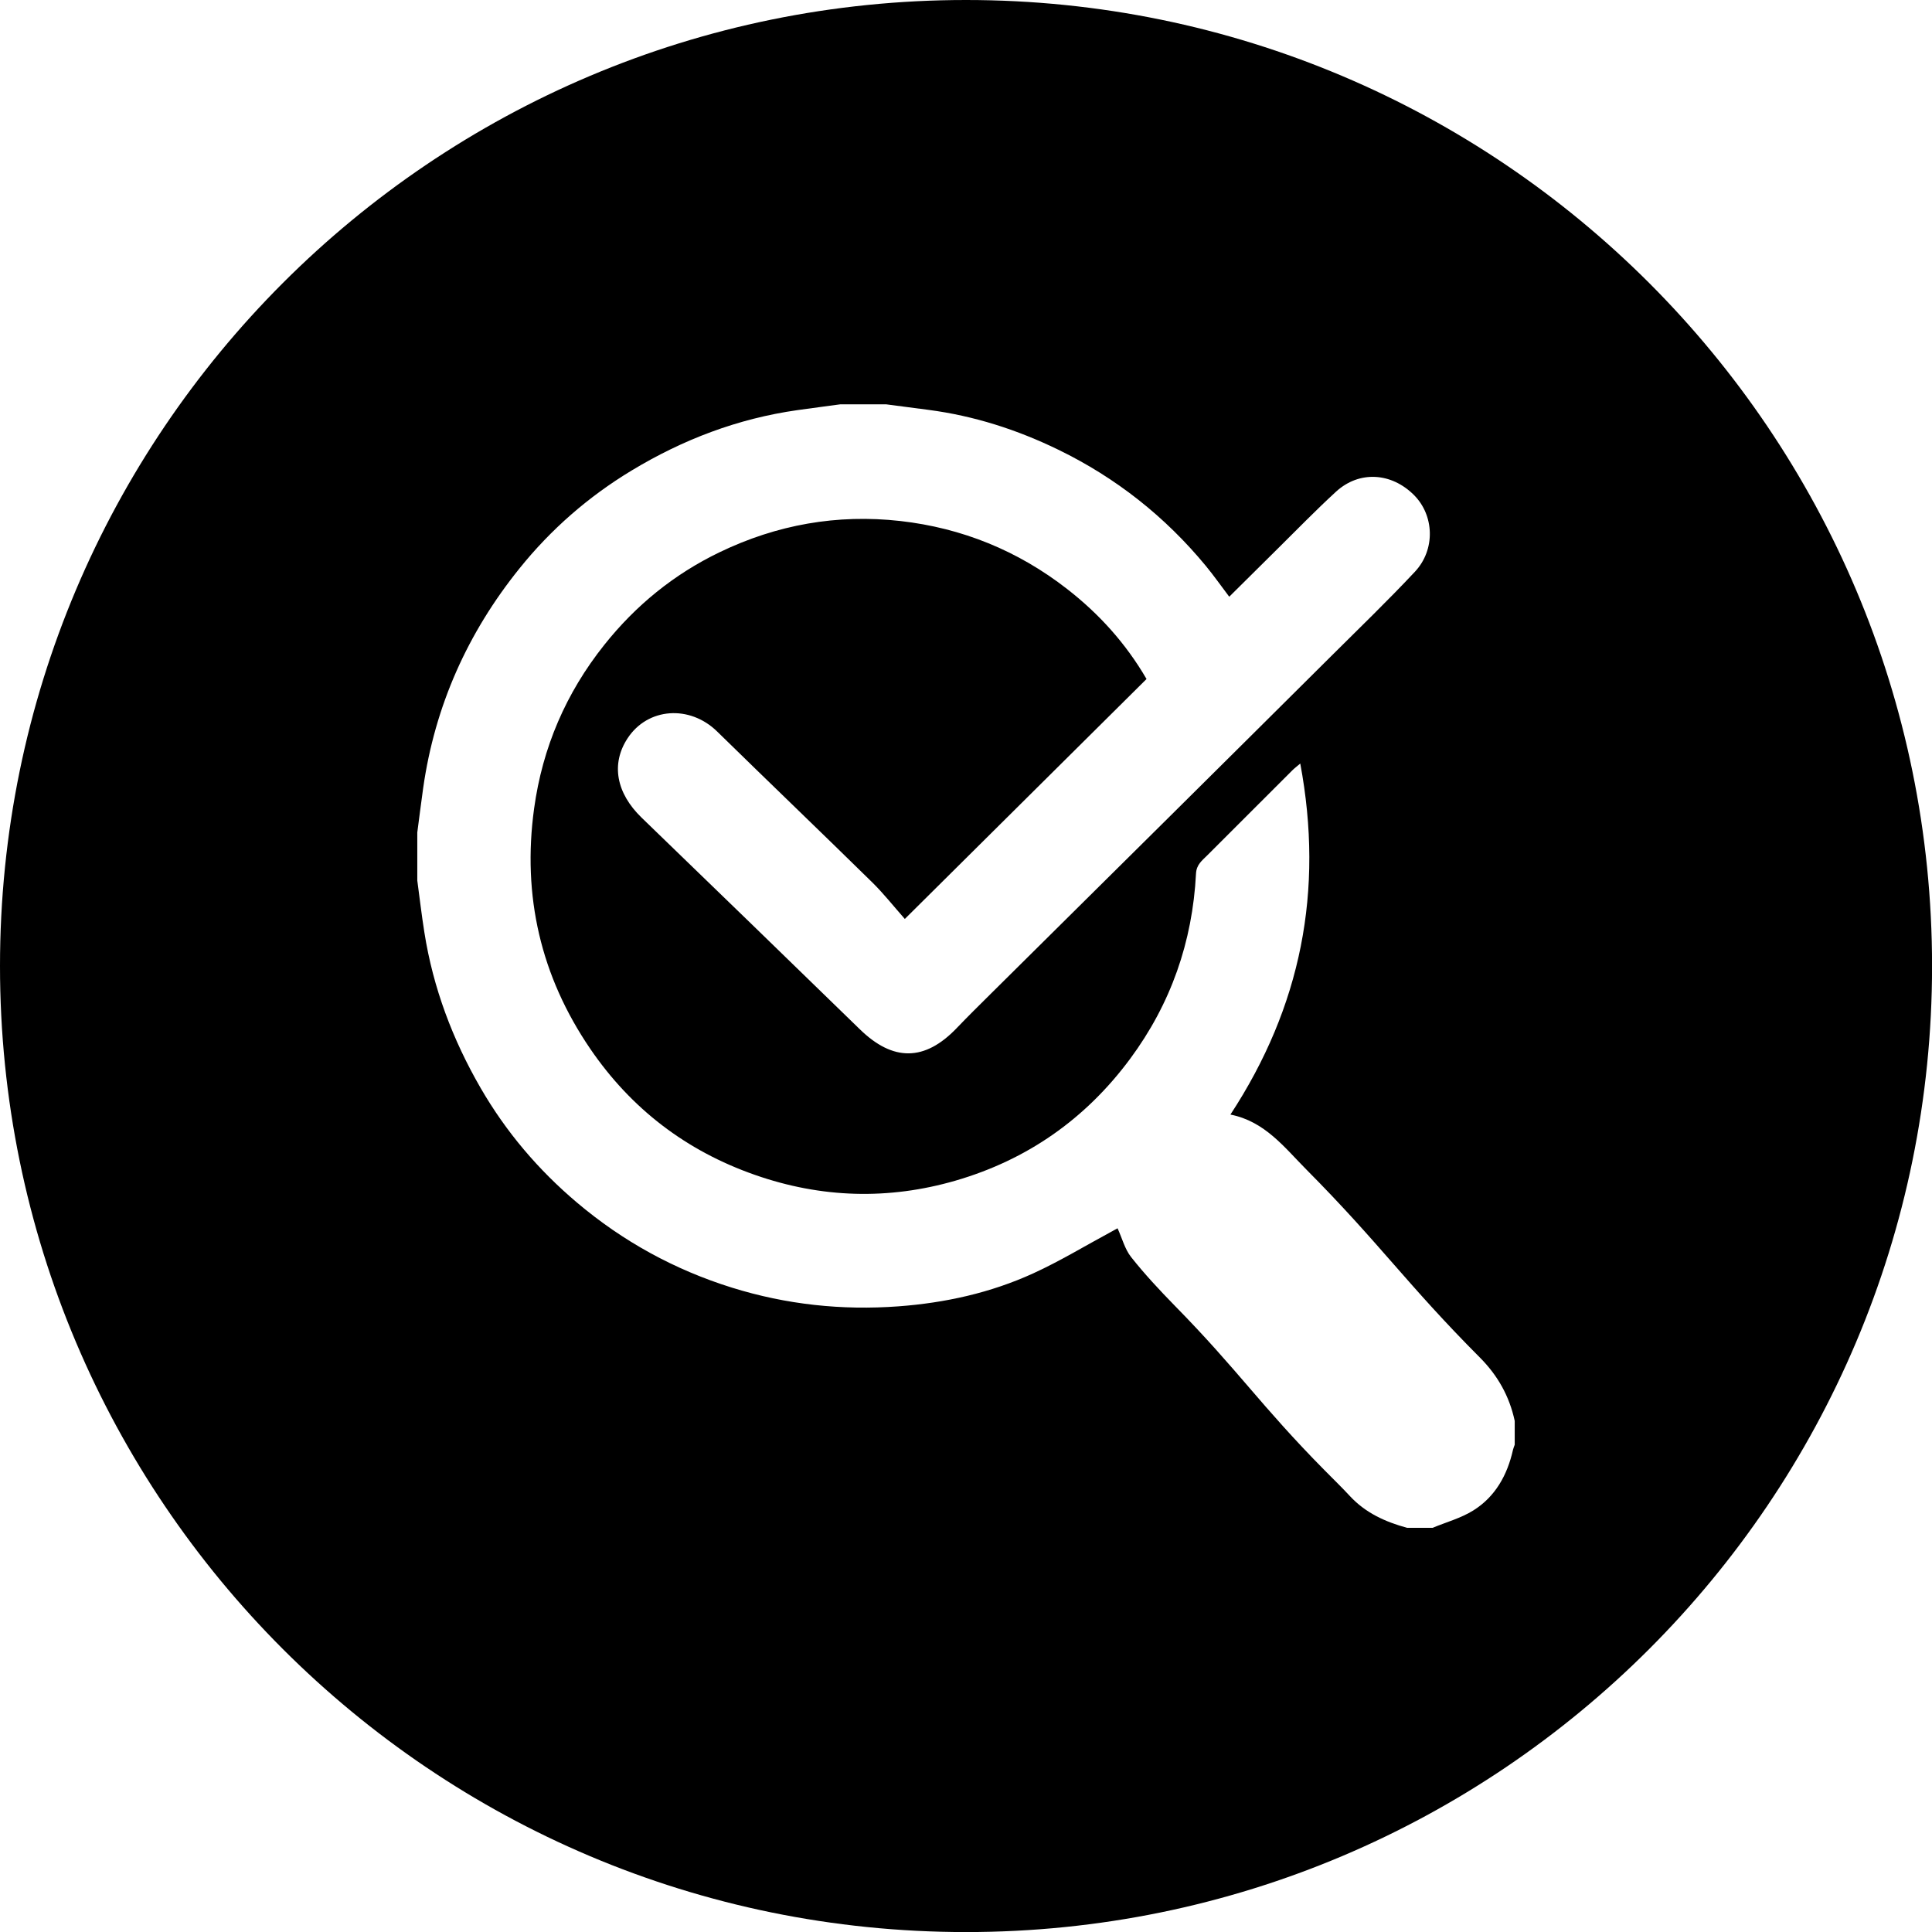 <!-- Generator: Adobe Illustrator 25.1.0, SVG Export Plug-In  -->
<svg version="1.1" xmlns="http://www.w3.org/2000/svg" xmlns:xlink="http://www.w3.org/1999/xlink" x="0px" y="0px"
	 width="32.451px" height="32.451px" viewBox="0 0 32.451 32.451"
	 style="overflow:visible;enable-background:new 0 0 32.451 32.451;" xml:space="preserve">
<defs>
</defs>
<path d="M16.226,0C7.264,0,0,7.264,0,16.226s7.264,16.226,16.226,16.226c8.961,0,16.226-7.264,16.226-16.226S25.187,0,16.226,0z
	 M25.442,24.267c-0.01,0.028-0.022,0.056-0.029,0.085c-0.095,0.425-0.298,0.788-0.666,1.018c-0.208,0.13-0.455,0.197-0.684,0.292
	c-0.143,0-0.286,0-0.429,0c-0.364-0.099-0.699-0.25-0.963-0.536c-0.136-0.147-0.28-0.286-0.42-0.428
	c-1.089-1.102-1.438-1.666-2.523-2.771C19.474,21.667,19.225,21.4,19,21.116c-0.107-0.134-0.152-0.318-0.229-0.485
	c-0.036,0.02-0.071,0.04-0.107,0.059c-0.435,0.234-0.86,0.493-1.309,0.698c-0.717,0.328-1.482,0.496-2.264,0.554
	c-0.949,0.07-1.882-0.029-2.797-0.314c-0.964-0.301-1.832-0.777-2.603-1.429c-0.646-0.546-1.19-1.184-1.618-1.924
	c-0.471-0.815-0.798-1.681-0.945-2.614c-0.046-0.29-0.08-0.581-0.119-0.872c0-0.269,0-0.537,0-0.806
	c0.033-0.249,0.064-0.499,0.099-0.748c0.197-1.381,0.748-2.607,1.615-3.684c0.53-0.66,1.161-1.21,1.886-1.648
	c0.864-0.522,1.785-0.872,2.783-1.014c0.241-0.034,0.483-0.065,0.724-0.098c0.255,0,0.511,0,0.766,0
	c0.237,0.031,0.474,0.063,0.711,0.093c0.766,0.1,1.492,0.333,2.186,0.671c0.966,0.47,1.792,1.122,2.478,1.954
	c0.133,0.162,0.254,0.334,0.39,0.514c0.275-0.273,0.539-0.536,0.805-0.798c0.328-0.324,0.65-0.656,0.989-0.967
	c0.389-0.356,0.929-0.323,1.309,0.057c0.341,0.341,0.364,0.917,0.015,1.289c-0.456,0.487-0.937,0.95-1.41,1.421
	c-0.909,0.905-1.82,1.808-2.731,2.712c-0.994,0.985-1.988,1.97-2.982,2.955c-0.193,0.191-0.386,0.382-0.575,0.579
	c-0.535,0.557-1.066,0.561-1.623,0.019c-1.22-1.188-2.443-2.373-3.667-3.556c-0.427-0.413-0.518-0.903-0.236-1.333
	c0.339-0.517,1.045-0.565,1.505-0.114c0.865,0.847,1.739,1.684,2.603,2.532c0.19,0.186,0.356,0.398,0.549,0.616
	c1.385-1.375,2.723-2.703,4.06-4.03c-0.35-0.601-0.799-1.096-1.334-1.512c-0.829-0.645-1.767-1.025-2.803-1.142
	c-1.059-0.119-2.074,0.061-3.037,0.526c-0.763,0.368-1.406,0.891-1.935,1.556c-0.642,0.806-1.037,1.722-1.178,2.749
	c-0.201,1.467,0.113,2.816,0.941,4.031c0.689,1.011,1.616,1.718,2.768,2.121c1.116,0.391,2.244,0.423,3.372,0.096
	c1.197-0.348,2.179-1.031,2.93-2.045c0.684-0.924,1.048-1.964,1.107-3.113c0.008-0.149,0.1-0.216,0.185-0.301
	c0.478-0.479,0.957-0.957,1.436-1.435c0.032-0.032,0.069-0.059,0.13-0.111c0.4,2.136,0.013,4.086-1.173,5.896
	c0.58,0.114,0.909,0.555,1.282,0.93c1.219,1.227,1.687,1.926,2.908,3.151c0.3,0.301,0.496,0.65,0.585,1.064
	C25.442,23.998,25.442,24.132,25.442,24.267z"/>
</svg>